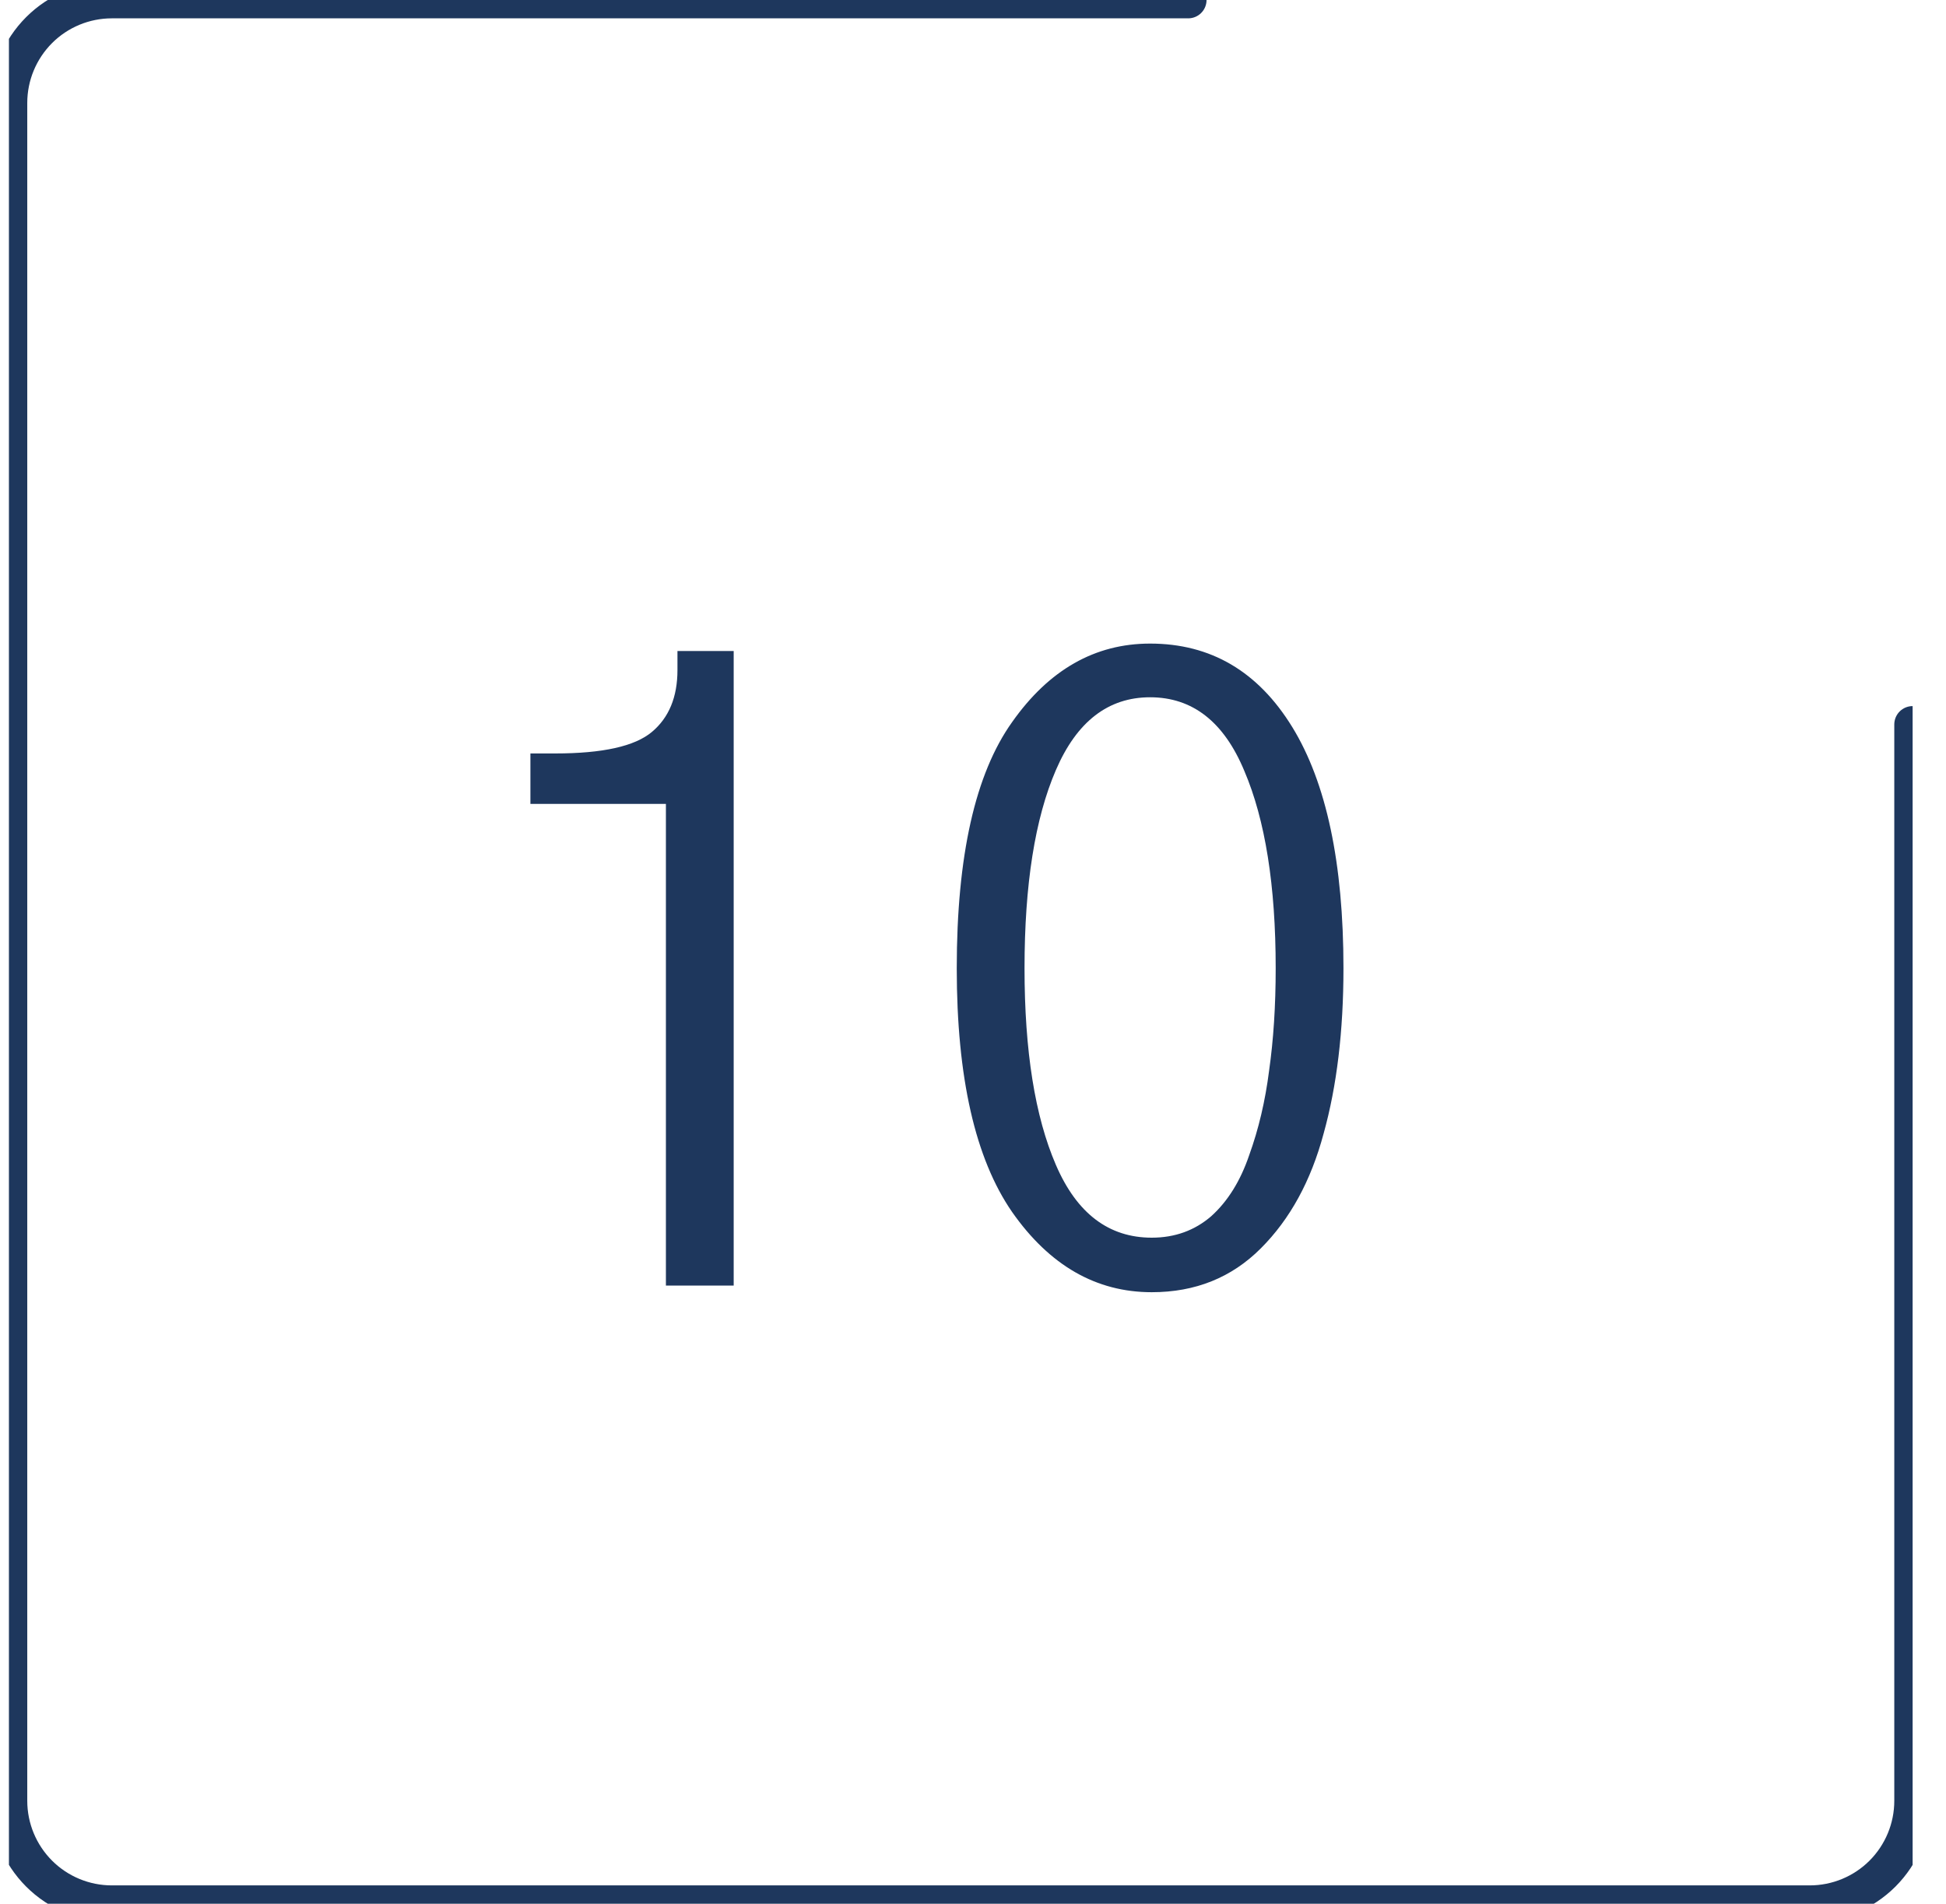<?xml version="1.0" encoding="UTF-8"?> <svg xmlns="http://www.w3.org/2000/svg" width="46" height="45" viewBox="0 0 46 45" fill="none"> <g clip-path="url(#clip0_202_1706)"> <path d="M12.538 19.002V17.81H13.124C14.244 17.81 15.005 17.641 15.409 17.302C15.813 16.964 16.014 16.476 16.014 15.838V15.388H17.343V30.388H15.741V19.002H12.538ZM24.218 22.888C24.218 24.842 24.465 26.391 24.96 27.537C25.454 28.683 26.21 29.256 27.225 29.256C27.772 29.256 28.241 29.086 28.632 28.748C29.022 28.396 29.322 27.915 29.53 27.302C29.751 26.691 29.908 26.026 29.999 25.31C30.103 24.581 30.155 23.774 30.155 22.888C30.155 20.935 29.908 19.379 29.413 18.221C28.931 17.062 28.189 16.482 27.186 16.482C26.197 16.482 25.454 17.055 24.96 18.201C24.465 19.347 24.218 20.909 24.218 22.888ZM22.616 22.888C22.616 20.232 23.052 18.292 23.925 17.068C24.797 15.831 25.884 15.213 27.186 15.213C28.619 15.213 29.738 15.87 30.546 17.185C31.353 18.5 31.757 20.401 31.757 22.888C31.757 24.373 31.6 25.675 31.288 26.795C30.988 27.915 30.494 28.819 29.803 29.509C29.113 30.2 28.254 30.545 27.225 30.545C25.91 30.545 24.81 29.913 23.925 28.65C23.052 27.387 22.616 25.467 22.616 22.888Z" fill="#1E375D"></path> <path d="M28.087 0H2.644C1.999 0 1.38 0.256 0.924 0.712C0.468 1.169 0.211 1.787 0.211 2.432V42.568C0.211 43.213 0.468 43.831 0.924 44.288C1.38 44.744 1.999 45 2.644 45H42.779C43.424 45 44.043 44.744 44.499 44.288C44.955 43.831 45.211 43.213 45.211 42.568V17.124" stroke="#1E375D" stroke-width="0.867" stroke-linecap="round" stroke-linejoin="round"></path> </g> <defs> <clipPath id="clip0_202_1706"> <rect width="45" height="45" fill="white" transform="translate(0.211)"></rect> </clipPath> </defs> </svg> 